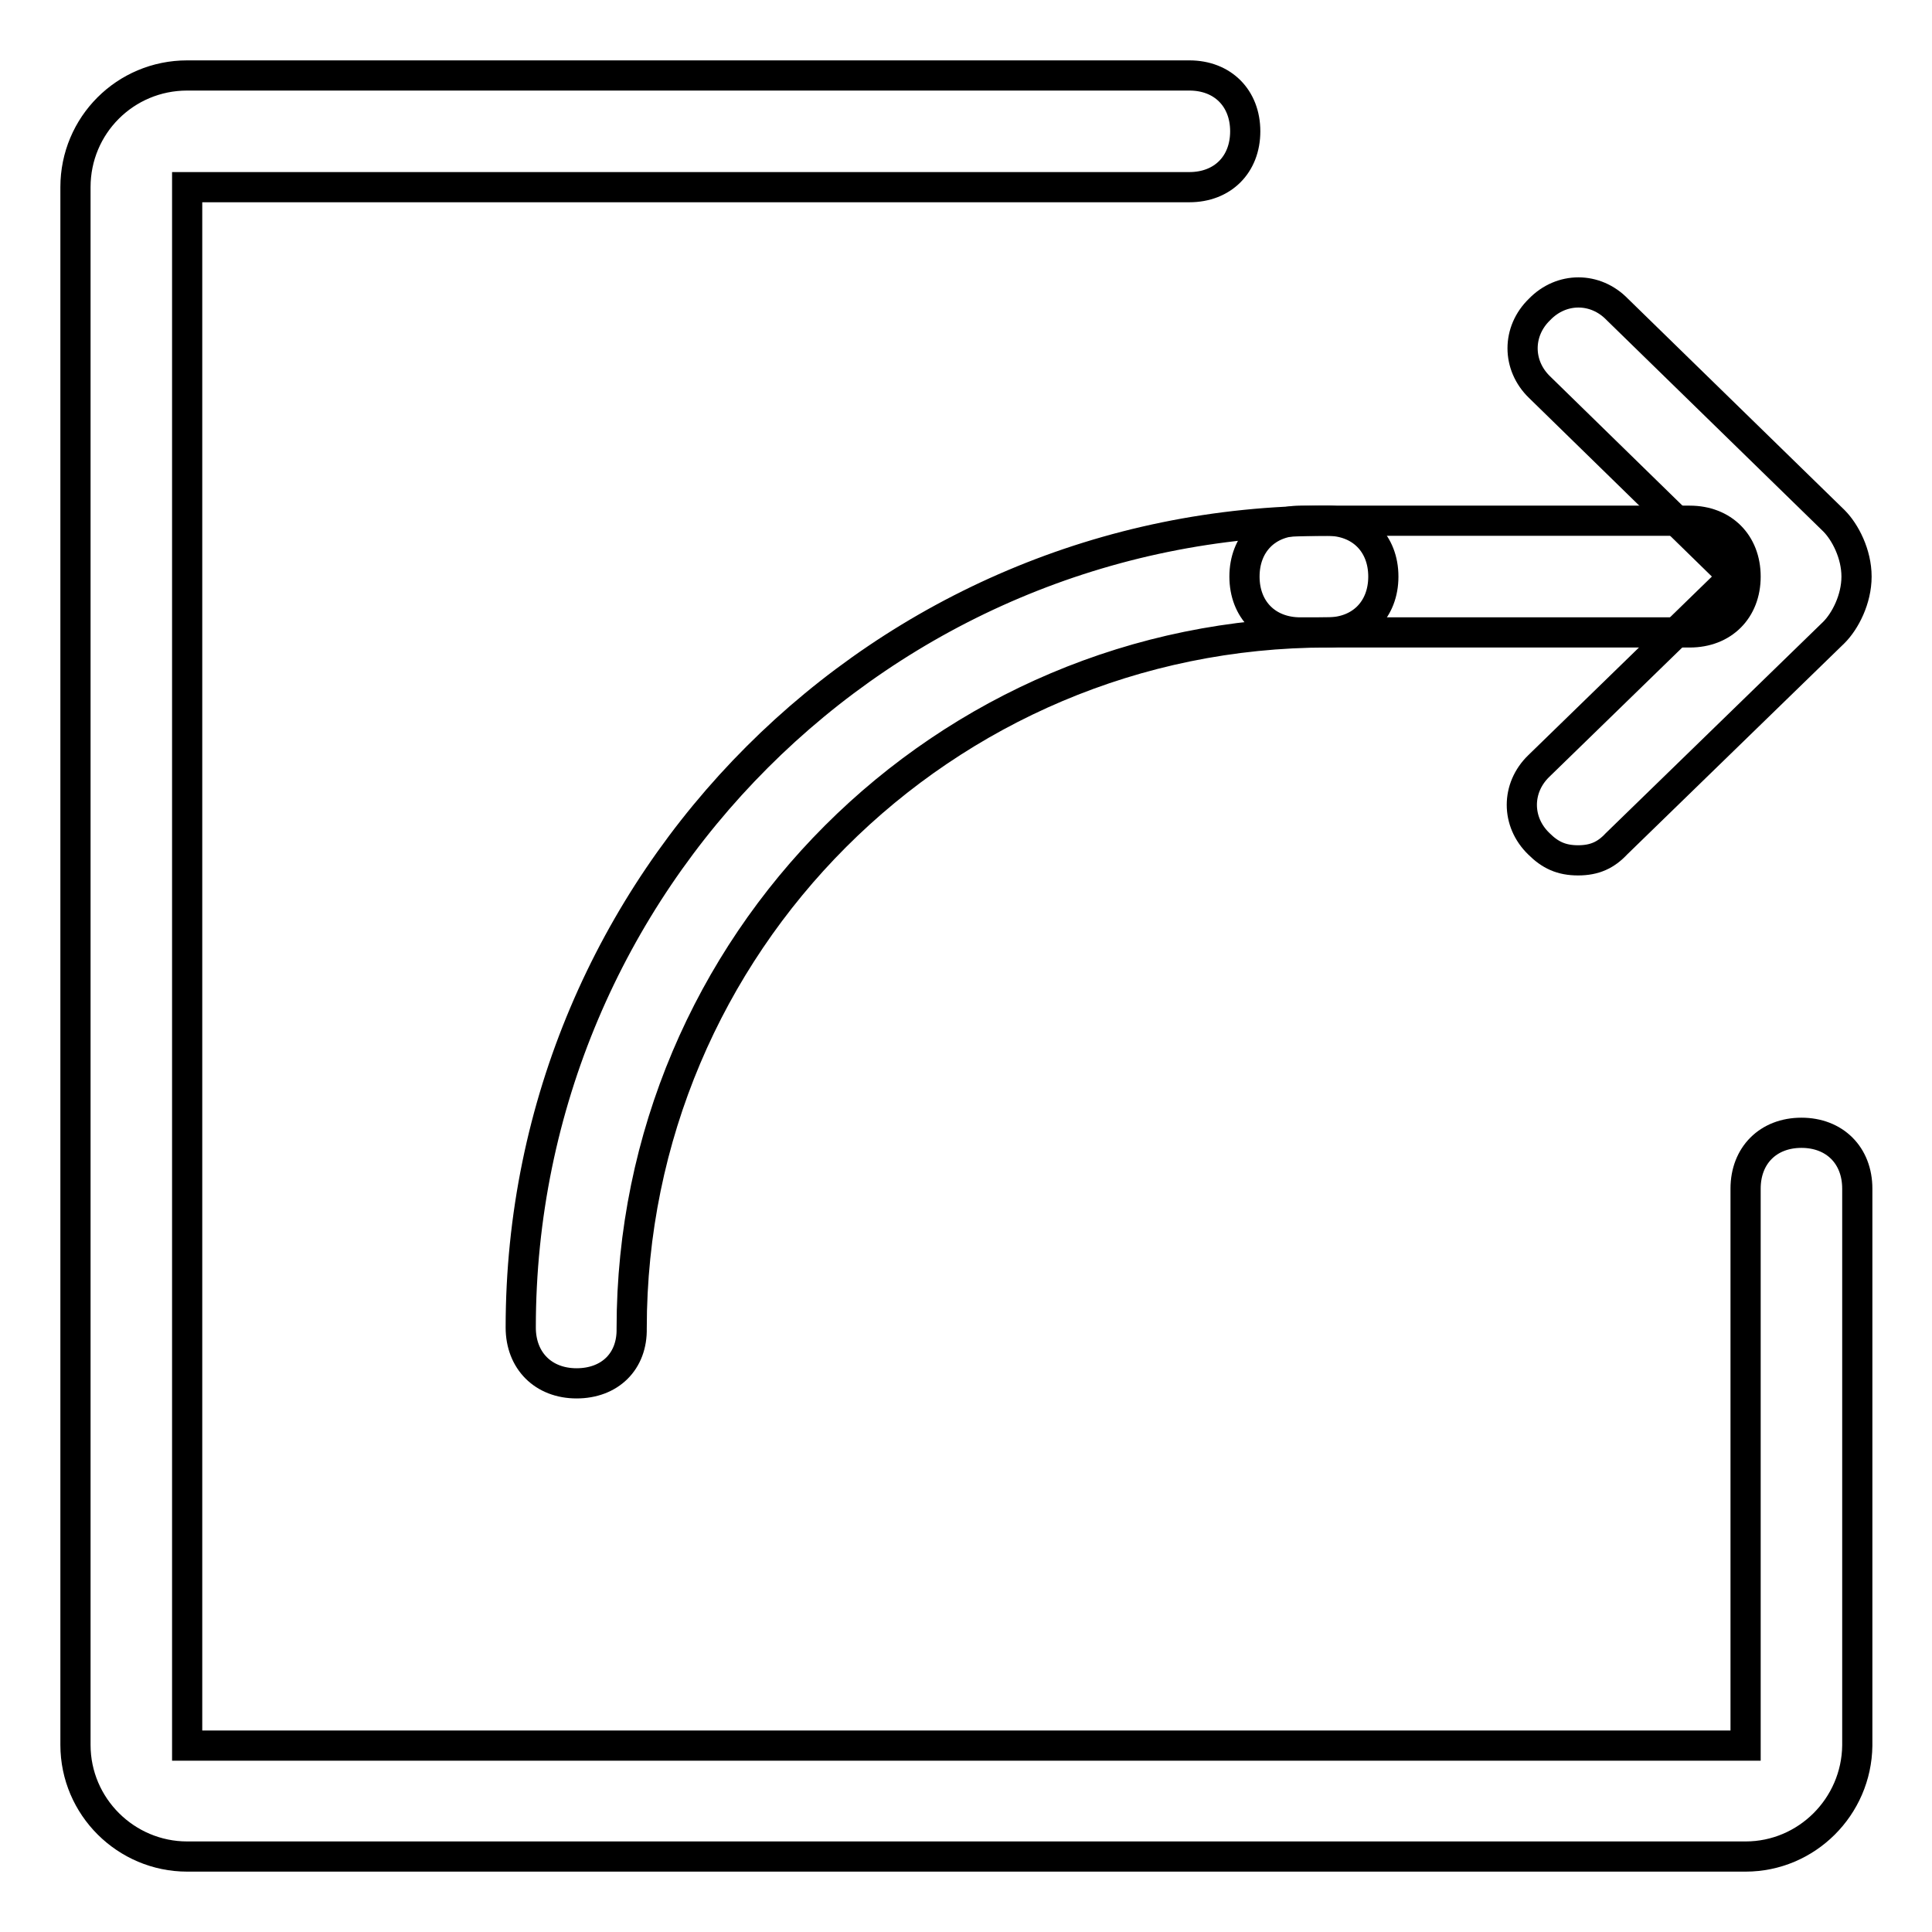 <?xml version="1.0" encoding="utf-8"?>
<!-- Svg Vector Icons : http://www.onlinewebfonts.com/icon -->
<!DOCTYPE svg PUBLIC "-//W3C//DTD SVG 1.1//EN" "http://www.w3.org/Graphics/SVG/1.1/DTD/svg11.dtd">
<svg version="1.1" xmlns="http://www.w3.org/2000/svg" xmlns:xlink="http://www.w3.org/1999/xlink" x="0px" y="0px" viewBox="0 0 256 256" enable-background="new 0 0 256 256" xml:space="preserve">
<g> <path stroke-width="4" fill-opacity="0" stroke="#000000"  d="M209.1,114c-2.2,0-3.7-0.7-5.2-2.2c-3-2.9-3-7.4,0-10.3l25.8-25.1L204,51.3c-3-2.9-3-7.4,0-10.3 c2.9-3,7.4-3,10.3,0L243,69c1.5,1.5,3,4.4,3,7.4s-1.5,5.9-3,7.4l-28.8,28C212.8,113.3,211.3,114,209.1,114z"/> <path stroke-width="4" fill-opacity="0" stroke="#000000"  d="M231.3,246H24.8c-8.1,0-14.8-6.6-14.8-14.8V24.8C10,16.6,16.6,10,24.8,10h132.8c4.4,0,7.4,3,7.4,7.4 s-3,7.4-7.4,7.4H24.8v206.5h206.5v-73.8c0-4.4,3-7.4,7.4-7.4s7.4,3,7.4,7.4v73.8C246,239.4,239.4,246,231.3,246z"/> <path stroke-width="4" fill-opacity="0" stroke="#000000"  d="M76.4,183.3c-4.4,0-7.4-3-7.4-7.4C69,116.9,116.9,69,175.9,69c4.4,0,7.4,3,7.4,7.4s-3,7.4-7.4,7.4 c-50.9,0-92.2,41.3-92.2,92.2C83.8,180.4,80.8,183.3,76.4,183.3z"/> <path stroke-width="4" fill-opacity="0" stroke="#000000"  d="M223.9,83.8h-51.6c-4.4,0-7.4-3-7.4-7.4s3-7.4,7.4-7.4h51.6c4.4,0,7.4,3,7.4,7.4S228.3,83.8,223.9,83.8z"/></g>
</svg>